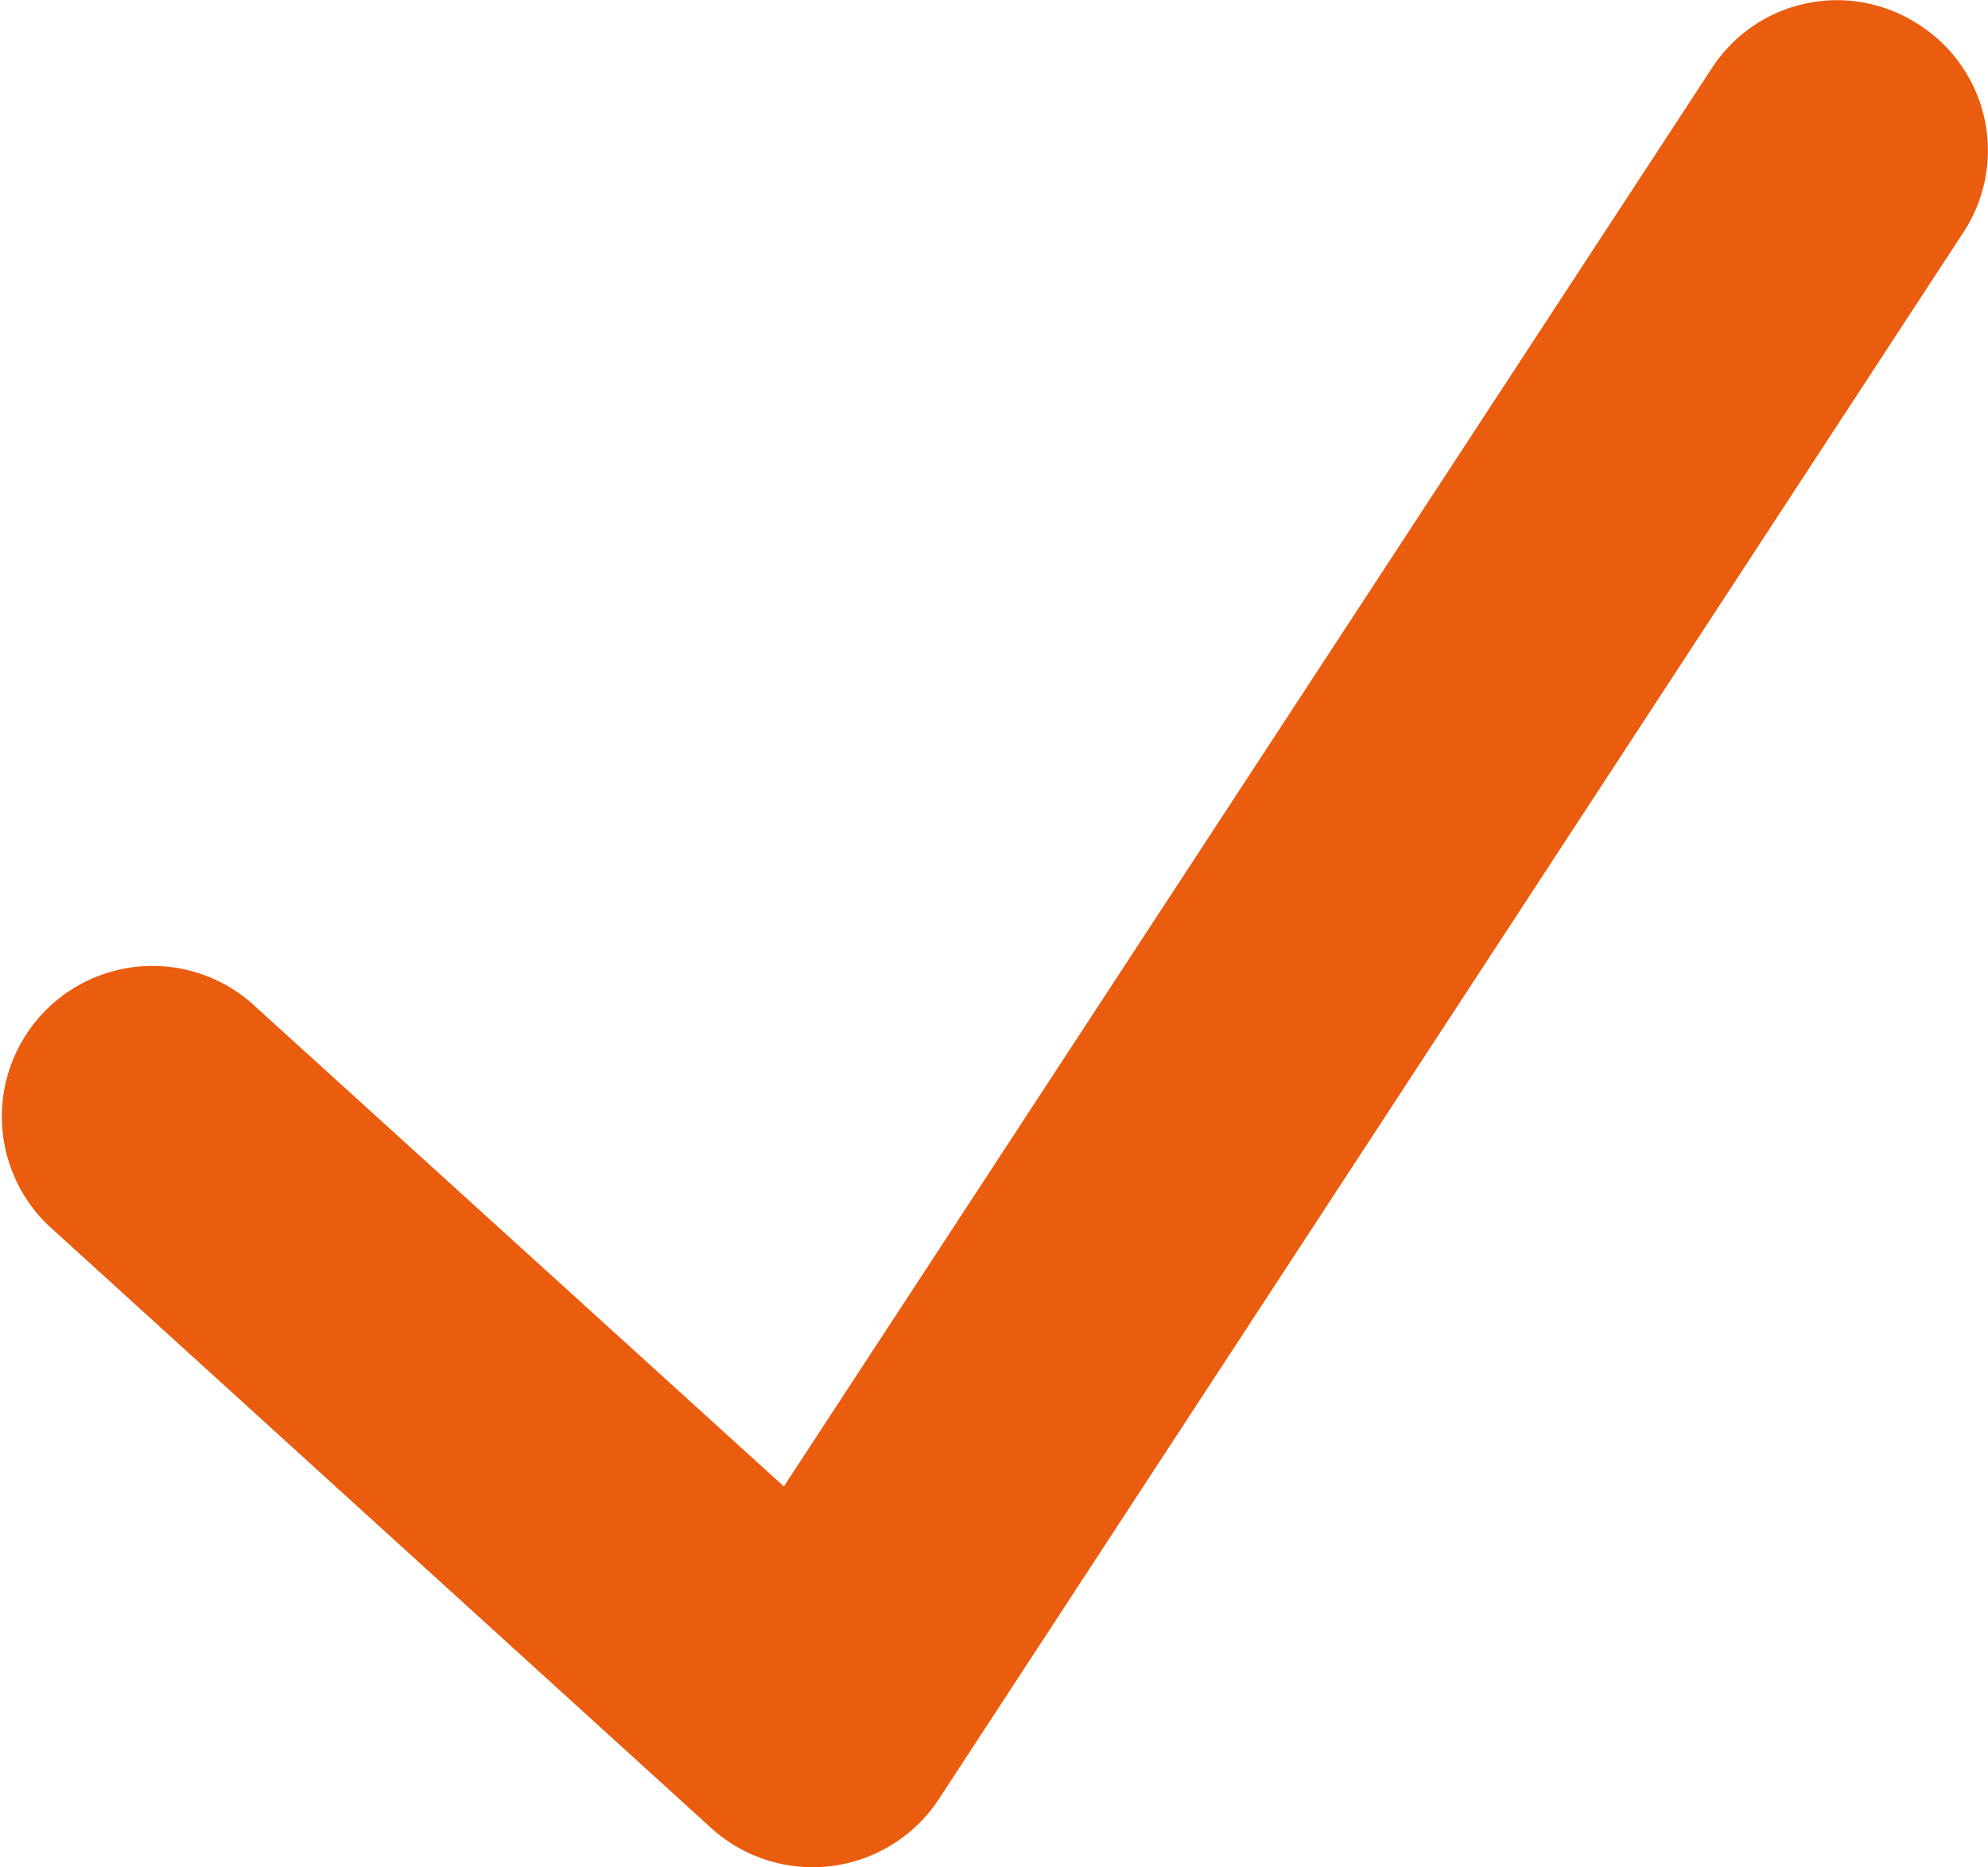<svg xmlns="http://www.w3.org/2000/svg" width="23.847" height="22.401" viewBox="0 0 23.847 22.401">
  <path id="Path_683" data-name="Path 683" d="M34.226,11.9a1.789,1.789,0,0,1,.524,2.493L22.465,33.181a1.811,1.811,0,0,1-2.728.352l-7.949-7.227a1.807,1.807,0,0,1,2.43-2.674l6.387,5.8,11.129-17.01A1.789,1.789,0,0,1,34.226,11.9Z" transform="translate(-11.202 -11.6)" fill="#ea5c0e" fill-rule="evenodd"/>
</svg>
